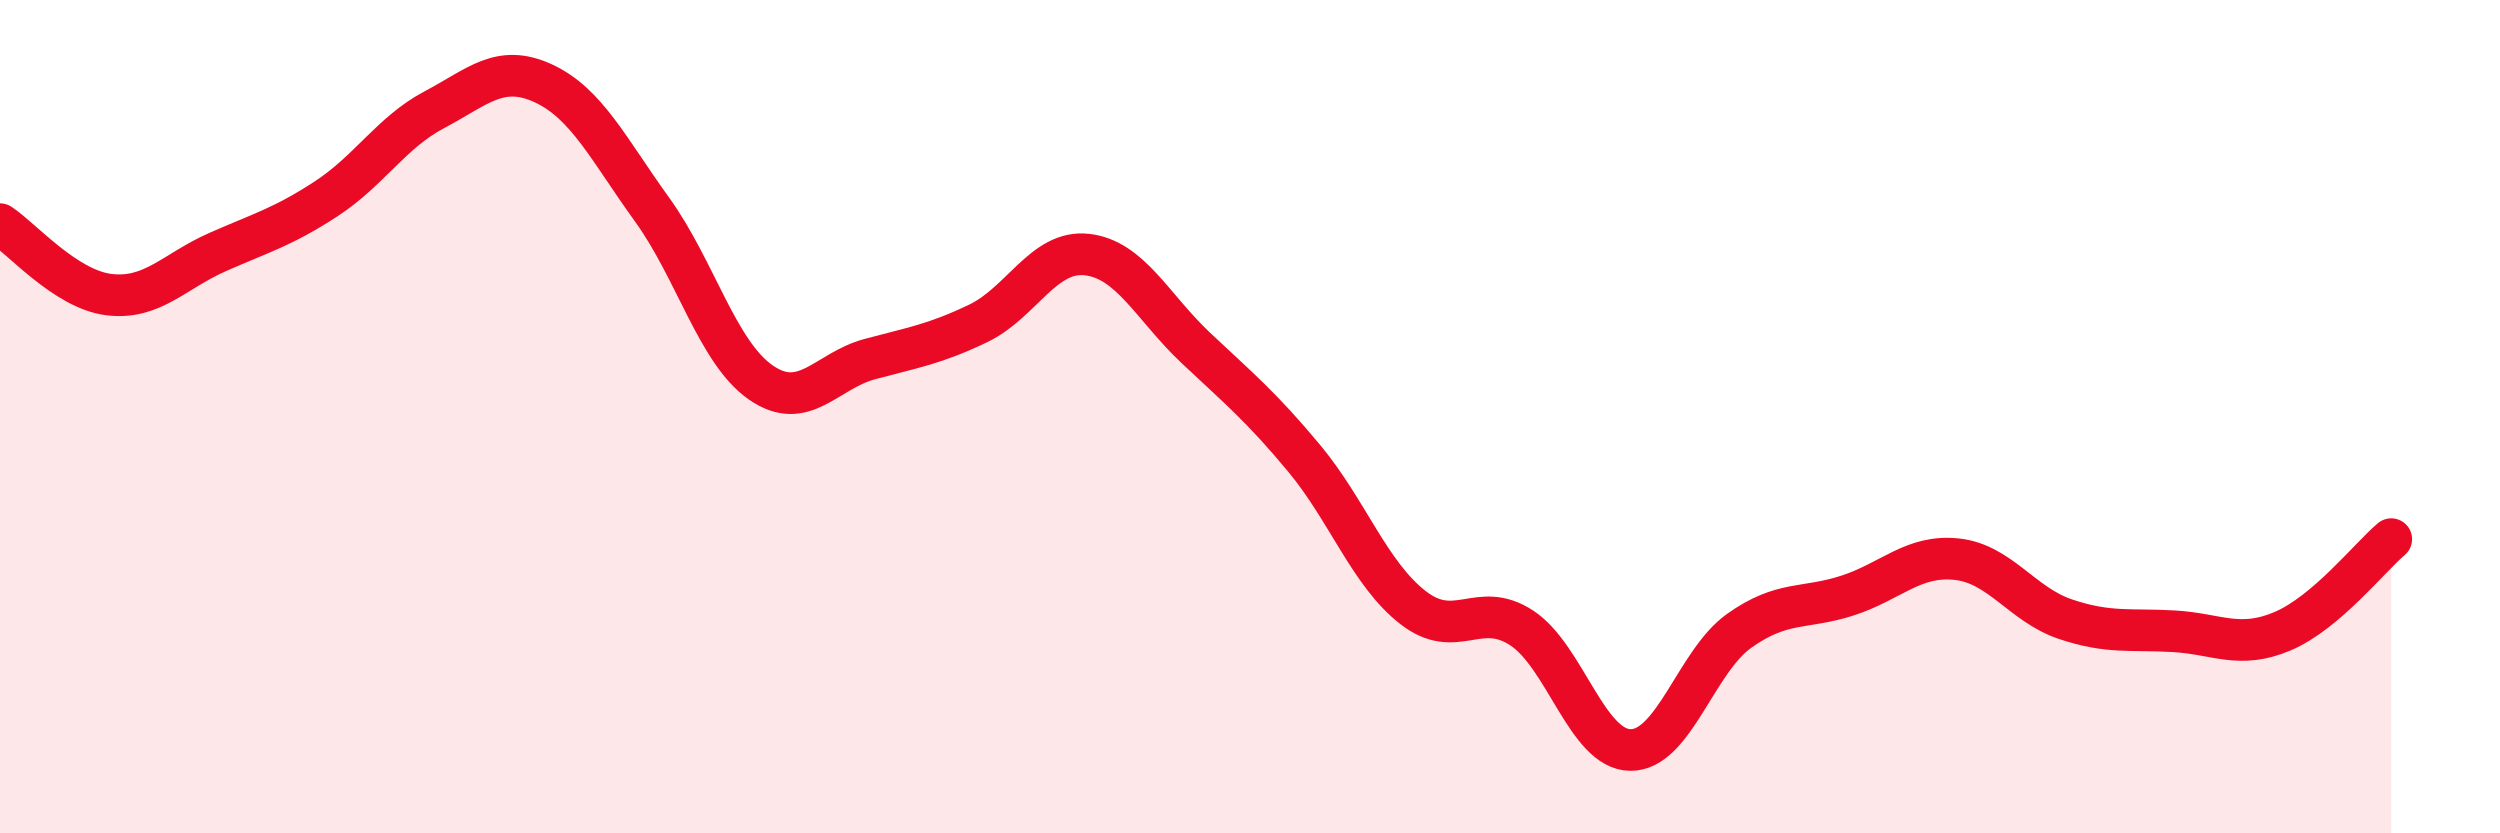 
    <svg width="60" height="20" viewBox="0 0 60 20" xmlns="http://www.w3.org/2000/svg">
      <path
        d="M 0,5.38 C 0.52,5.72 1.57,6.94 2.61,7.07 C 3.65,7.2 4.18,6.51 5.22,6.05 C 6.26,5.59 6.79,5.45 7.83,4.77 C 8.87,4.09 9.39,3.18 10.43,2.63 C 11.47,2.08 12,1.52 13.04,2 C 14.08,2.48 14.61,3.59 15.65,5.03 C 16.69,6.47 17.22,8.46 18.26,9.18 C 19.3,9.9 19.83,8.9 20.87,8.62 C 21.91,8.34 22.44,8.26 23.48,7.76 C 24.52,7.26 25.05,5.99 26.09,6.11 C 27.13,6.23 27.66,7.37 28.7,8.35 C 29.74,9.33 30.26,9.75 31.3,11 C 32.34,12.25 32.87,13.77 33.91,14.58 C 34.95,15.39 35.48,14.39 36.52,15.07 C 37.56,15.75 38.09,17.99 39.13,18 C 40.17,18.01 40.7,15.88 41.74,15.14 C 42.78,14.4 43.31,14.63 44.35,14.29 C 45.39,13.95 45.92,13.31 46.96,13.42 C 48,13.53 48.53,14.51 49.57,14.86 C 50.61,15.21 51.13,15.09 52.17,15.15 C 53.21,15.21 53.74,15.59 54.78,15.15 C 55.82,14.71 56.87,13.38 57.39,12.94L57.39 20L0 20Z"
        fill="#EB0A25"
        opacity="0.1"
        stroke-linecap="round"
        stroke-linejoin="round"
      />
      <path
        d="M 0,5.38 C 0.52,5.72 1.57,6.94 2.61,7.07 C 3.65,7.2 4.18,6.51 5.22,6.05 C 6.26,5.59 6.79,5.45 7.83,4.77 C 8.87,4.09 9.39,3.18 10.43,2.63 C 11.47,2.08 12,1.52 13.04,2 C 14.08,2.48 14.61,3.59 15.65,5.03 C 16.69,6.47 17.22,8.46 18.26,9.18 C 19.3,9.9 19.83,8.9 20.87,8.62 C 21.91,8.34 22.44,8.26 23.48,7.76 C 24.52,7.26 25.05,5.99 26.09,6.11 C 27.13,6.23 27.66,7.37 28.7,8.35 C 29.74,9.33 30.26,9.75 31.3,11 C 32.34,12.25 32.87,13.77 33.91,14.58 C 34.95,15.39 35.48,14.39 36.52,15.07 C 37.56,15.75 38.09,17.99 39.13,18 C 40.17,18.01 40.7,15.88 41.74,15.14 C 42.78,14.4 43.31,14.63 44.35,14.29 C 45.39,13.95 45.92,13.31 46.96,13.42 C 48,13.53 48.53,14.51 49.57,14.86 C 50.61,15.21 51.13,15.09 52.17,15.15 C 53.21,15.21 53.74,15.59 54.78,15.15 C 55.82,14.71 56.87,13.38 57.39,12.94"
        stroke="#EB0A25"
        stroke-width="1"
        fill="none"
        stroke-linecap="round"
        stroke-linejoin="round"
      />
    </svg>
  